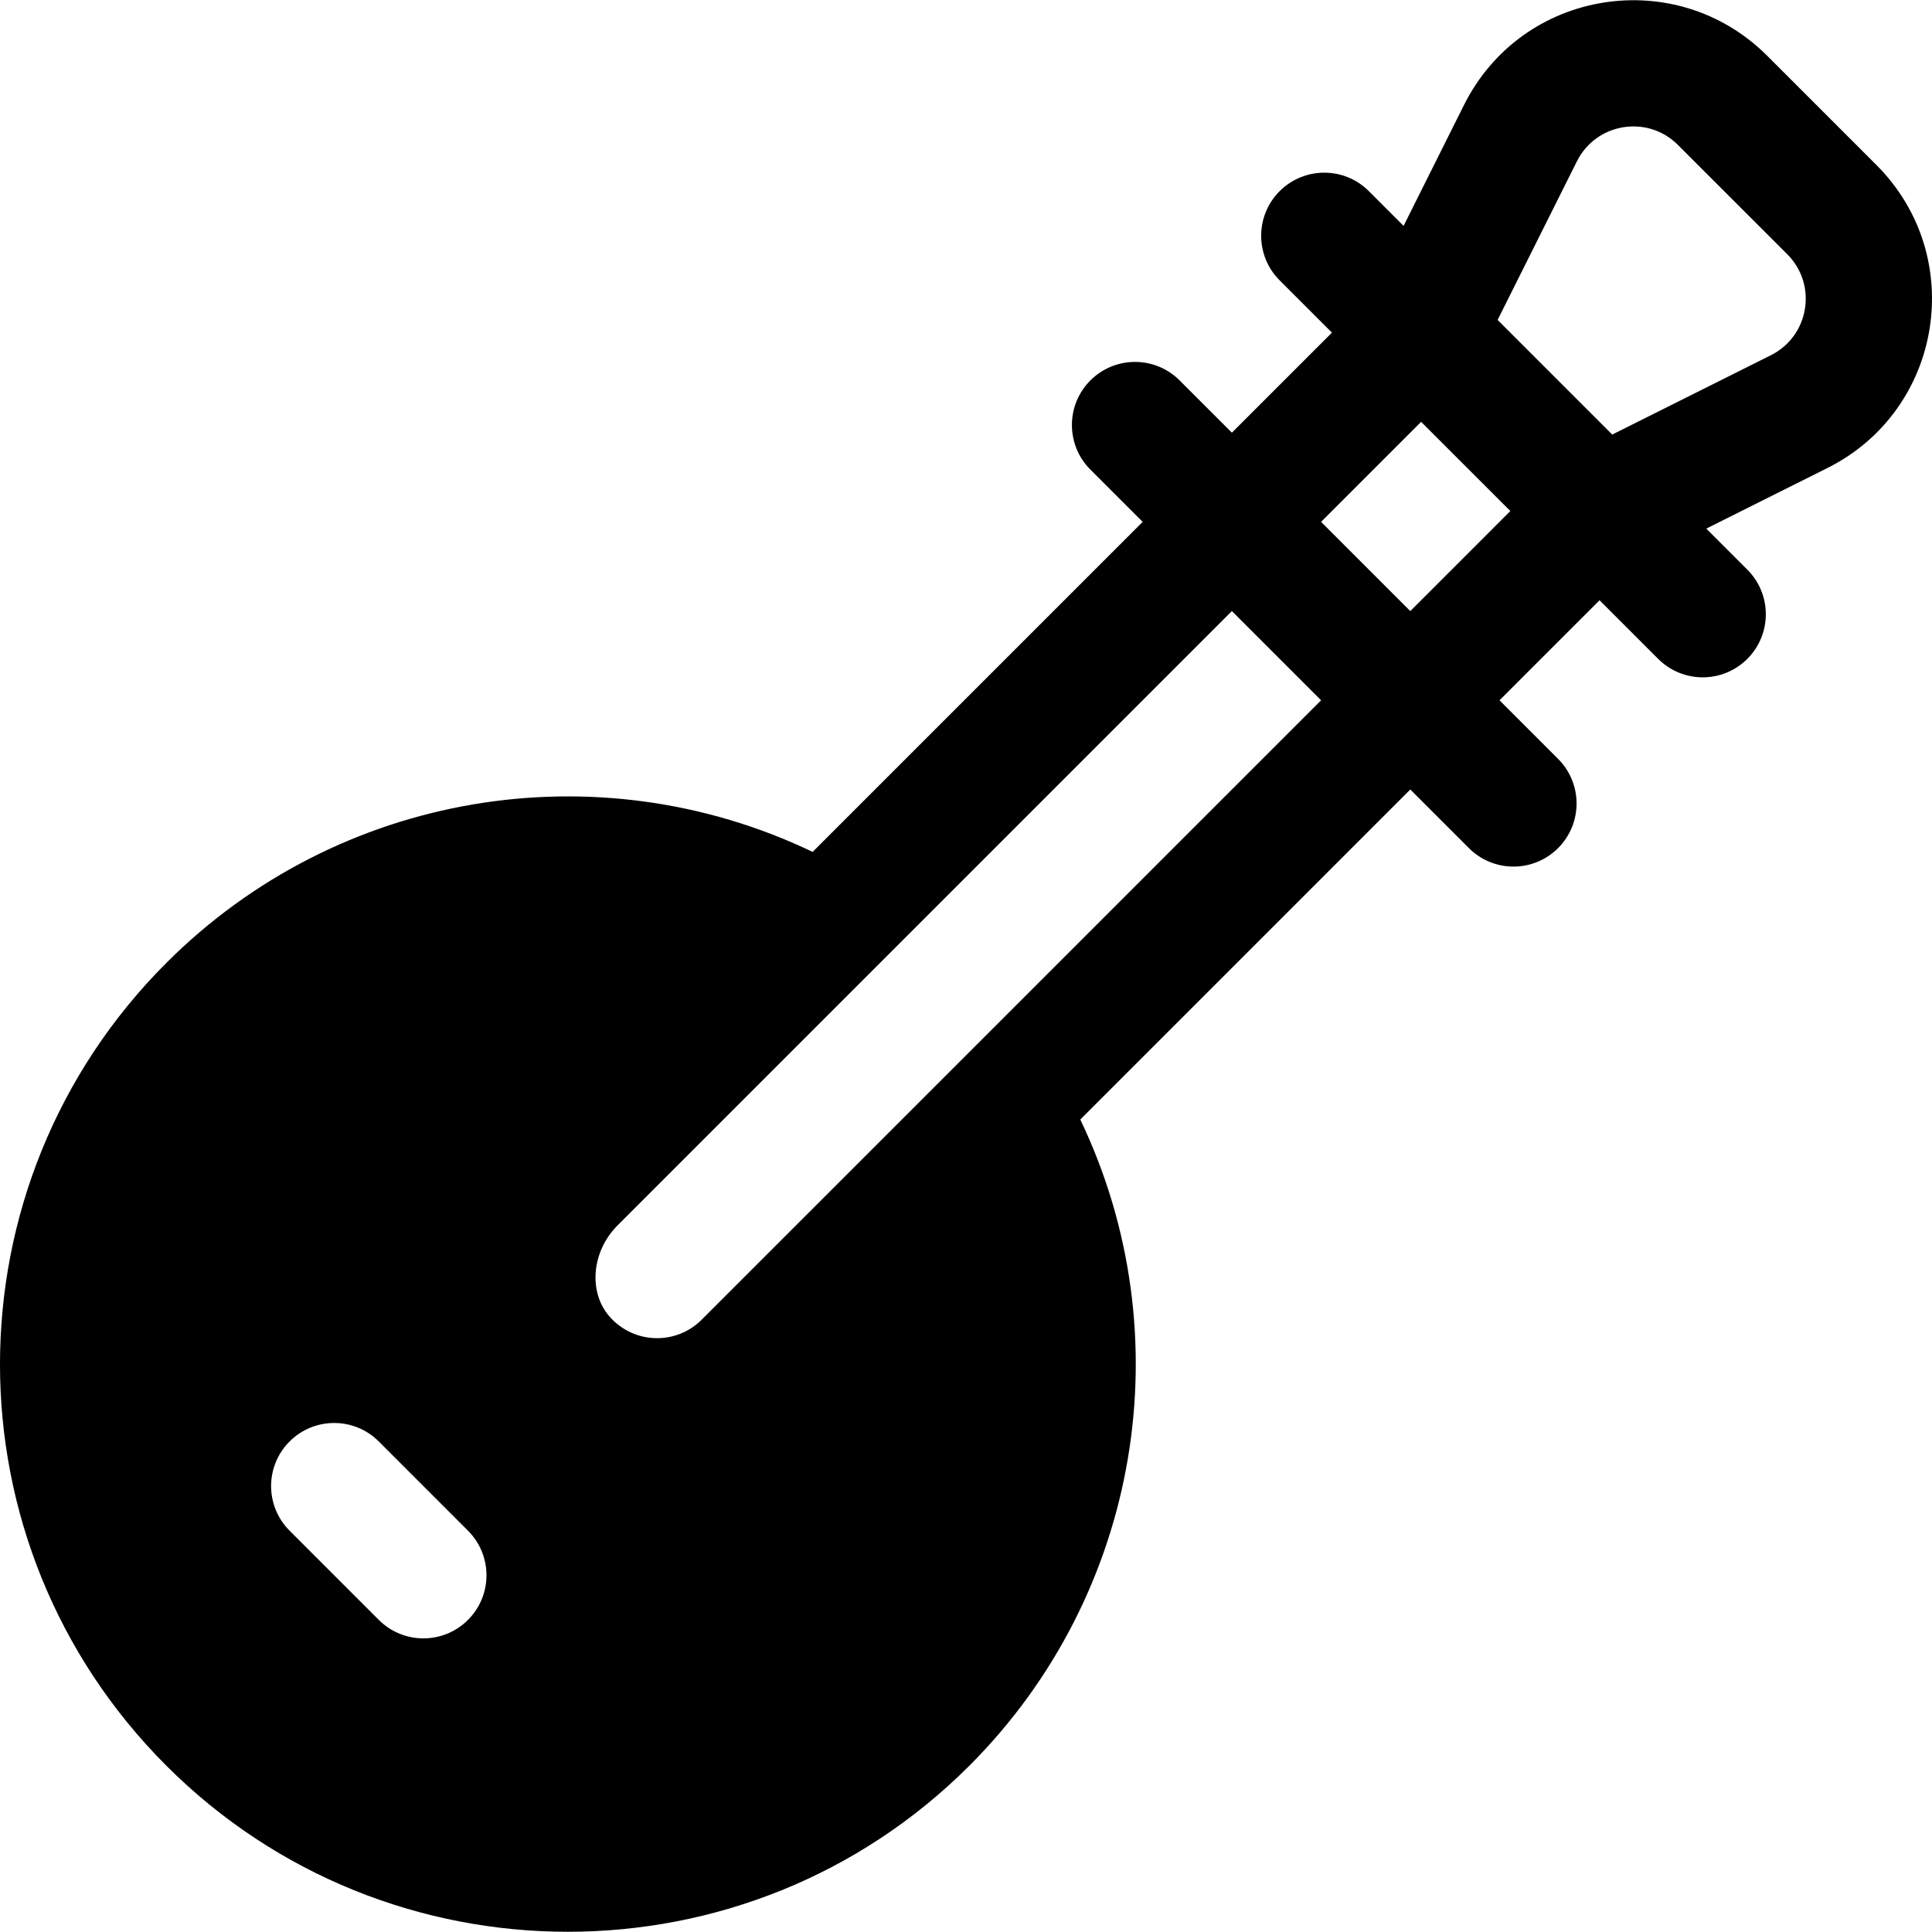 <?xml version="1.0" encoding="iso-8859-1"?>
<!-- Uploaded to: SVG Repo, www.svgrepo.com, Generator: SVG Repo Mixer Tools -->
<svg fill="#000000" height="800px" width="800px" version="1.1" id="Layer_1" xmlns="http://www.w3.org/2000/svg" xmlns:xlink="http://www.w3.org/1999/xlink" 
	 viewBox="0 0 512.001 512.001" xml:space="preserve">
<g>
	<g>
		<path d="M497.284,43.737L468.311,14.77c-24.125-24.125-64.923-17.743-80.322,13.033l-16.023,32.06l-9.205-9.205
			c-6.53-6.53-17.11-6.53-23.64,0c-6.53,6.524-6.53,17.114,0,23.64l13.855,13.855l-26.513,26.512l-13.858-13.854
			c-6.53-6.53-17.11-6.53-23.64,0c-6.53,6.524-6.53,17.114,0,23.64l13.855,13.854l-87.463,87.459
			c-57.039-27.318-125.805-16.057-171.257,29.401c-58.798,58.798-58.81,153.98,0,212.779c58.648,58.66,154.109,58.67,212.779,0
			c45.454-45.448,56.726-114.199,29.408-171.257l87.457-87.457l15.526,15.526c6.531,6.531,17.109,6.531,23.64,0
			c6.53-6.524,6.53-17.114,0-23.64l-15.526-15.526l26.513-26.513l15.526,15.526c6.531,6.531,17.109,6.531,23.64,0
			c6.53-6.524,6.53-17.114,0-23.64l-10.879-10.878l32.059-16.032C514.9,108.726,521.513,67.977,497.284,43.737z M124.023,429.289
			c-6.531,6.531-17.109,6.531-23.64,0l-23.64-23.645c-6.53-6.53-6.53-17.114,0-23.64c6.53-6.53,17.11-6.53,23.64,0l23.64,23.645
			C130.553,412.179,130.553,422.763,124.023,429.289z M185.962,349.728c-6.681,6.693-17.746,6.596-24.293-0.67
			c-5.833-6.475-4.941-17.381,1.982-24.308l162.811-162.806l23.642,23.643L185.962,349.728z M373.744,161.947l-23.642-23.643
			l26.513-26.512l23.642,23.642L373.744,161.947z M469.29,94.145l-42.027,21.018l-30.378-30.379l21.012-42.028
			c5.067-10.155,18.643-12.465,26.774-4.348l28.973,28.967C481.731,75.476,479.486,89.046,469.29,94.145z"/>
	</g>
</g>
</svg>